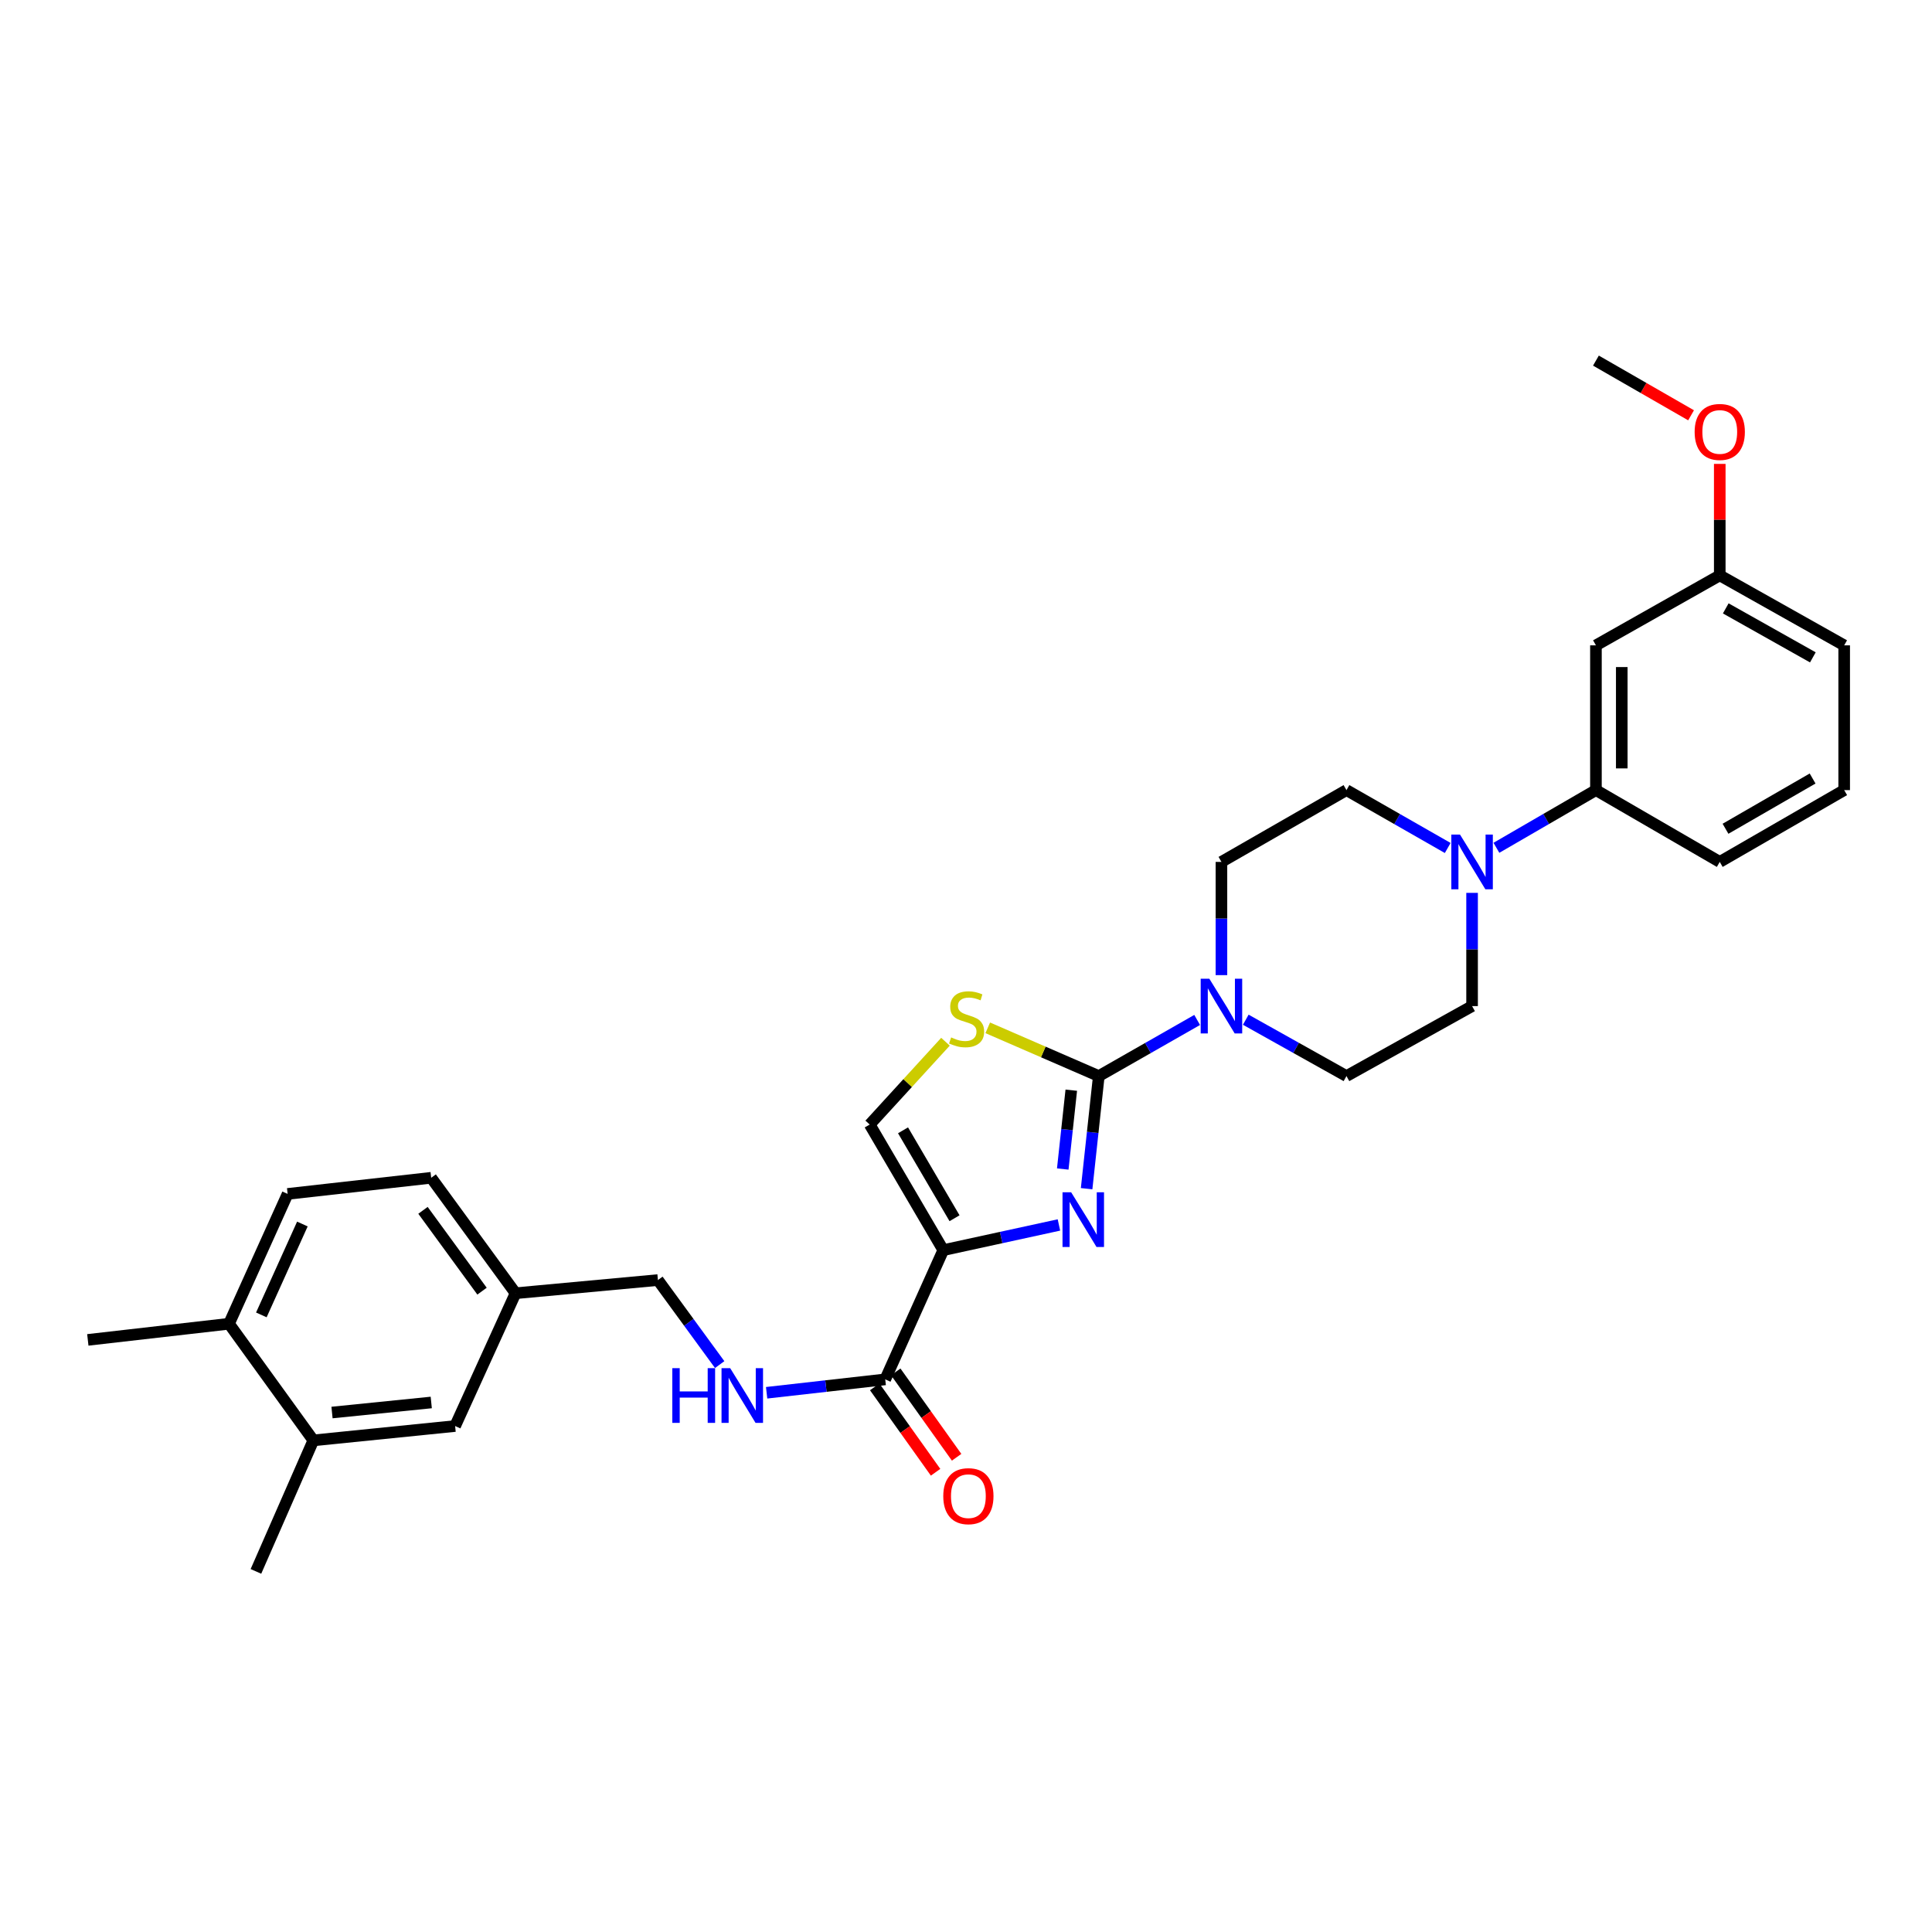 <?xml version='1.0' encoding='iso-8859-1'?>
<svg version='1.1' baseProfile='full'
              xmlns='http://www.w3.org/2000/svg'
                      xmlns:rdkit='http://www.rdkit.org/xml'
                      xmlns:xlink='http://www.w3.org/1999/xlink'
                  xml:space='preserve'
width='1000px' height='1000px' viewBox='0 0 1000 1000'>
<!-- END OF HEADER -->
<rect style='opacity:1.0;fill:#FFFFFF;stroke:none' width='1000' height='1000' x='0' y='0'> </rect>
<path class='bond-0' d='M 562.429,615.264 L 565.581,586.119' style='fill:none;fill-rule:evenodd;stroke:#0000FF;stroke-width:6px;stroke-linecap:butt;stroke-linejoin:miter;stroke-opacity:1' />
<path class='bond-0' d='M 565.581,586.119 L 568.733,556.974' style='fill:none;fill-rule:evenodd;stroke:#000000;stroke-width:6px;stroke-linecap:butt;stroke-linejoin:miter;stroke-opacity:1' />
<path class='bond-0' d='M 550.081,605.083 L 552.288,584.682' style='fill:none;fill-rule:evenodd;stroke:#0000FF;stroke-width:6px;stroke-linecap:butt;stroke-linejoin:miter;stroke-opacity:1' />
<path class='bond-0' d='M 552.288,584.682 L 554.494,564.28' style='fill:none;fill-rule:evenodd;stroke:#000000;stroke-width:6px;stroke-linecap:butt;stroke-linejoin:miter;stroke-opacity:1' />
<path class='bond-1' d='M 548.102,634.036 L 518.172,640.553' style='fill:none;fill-rule:evenodd;stroke:#0000FF;stroke-width:6px;stroke-linecap:butt;stroke-linejoin:miter;stroke-opacity:1' />
<path class='bond-1' d='M 518.172,640.553 L 488.241,647.071' style='fill:none;fill-rule:evenodd;stroke:#000000;stroke-width:6px;stroke-linecap:butt;stroke-linejoin:miter;stroke-opacity:1' />
<path class='bond-2' d='M 568.733,556.974 L 539.995,544.488' style='fill:none;fill-rule:evenodd;stroke:#000000;stroke-width:6px;stroke-linecap:butt;stroke-linejoin:miter;stroke-opacity:1' />
<path class='bond-2' d='M 539.995,544.488 L 511.257,532.002' style='fill:none;fill-rule:evenodd;stroke:#CCCC00;stroke-width:6px;stroke-linecap:butt;stroke-linejoin:miter;stroke-opacity:1' />
<path class='bond-3' d='M 568.733,556.974 L 594.19,542.449' style='fill:none;fill-rule:evenodd;stroke:#000000;stroke-width:6px;stroke-linecap:butt;stroke-linejoin:miter;stroke-opacity:1' />
<path class='bond-3' d='M 594.19,542.449 L 619.647,527.925' style='fill:none;fill-rule:evenodd;stroke:#0000FF;stroke-width:6px;stroke-linecap:butt;stroke-linejoin:miter;stroke-opacity:1' />
<path class='bond-4' d='M 488.241,647.071 L 458.194,713.961' style='fill:none;fill-rule:evenodd;stroke:#000000;stroke-width:6px;stroke-linecap:butt;stroke-linejoin:miter;stroke-opacity:1' />
<path class='bond-5' d='M 488.241,647.071 L 450.157,582.059' style='fill:none;fill-rule:evenodd;stroke:#000000;stroke-width:6px;stroke-linecap:butt;stroke-linejoin:miter;stroke-opacity:1' />
<path class='bond-5' d='M 494.065,630.56 L 467.406,585.052' style='fill:none;fill-rule:evenodd;stroke:#000000;stroke-width:6px;stroke-linecap:butt;stroke-linejoin:miter;stroke-opacity:1' />
<path class='bond-30' d='M 489.375,539.2 L 469.766,560.629' style='fill:none;fill-rule:evenodd;stroke:#CCCC00;stroke-width:6px;stroke-linecap:butt;stroke-linejoin:miter;stroke-opacity:1' />
<path class='bond-30' d='M 469.766,560.629 L 450.157,582.059' style='fill:none;fill-rule:evenodd;stroke:#000000;stroke-width:6px;stroke-linecap:butt;stroke-linejoin:miter;stroke-opacity:1' />
<path class='bond-11' d='M 632.214,504.729 L 632.214,475.426' style='fill:none;fill-rule:evenodd;stroke:#0000FF;stroke-width:6px;stroke-linecap:butt;stroke-linejoin:miter;stroke-opacity:1' />
<path class='bond-11' d='M 632.214,475.426 L 632.214,446.123' style='fill:none;fill-rule:evenodd;stroke:#000000;stroke-width:6px;stroke-linecap:butt;stroke-linejoin:miter;stroke-opacity:1' />
<path class='bond-12' d='M 644.808,527.803 L 670.868,542.389' style='fill:none;fill-rule:evenodd;stroke:#0000FF;stroke-width:6px;stroke-linecap:butt;stroke-linejoin:miter;stroke-opacity:1' />
<path class='bond-12' d='M 670.868,542.389 L 696.929,556.974' style='fill:none;fill-rule:evenodd;stroke:#000000;stroke-width:6px;stroke-linecap:butt;stroke-linejoin:miter;stroke-opacity:1' />
<path class='bond-8' d='M 458.194,713.961 L 427.499,717.428' style='fill:none;fill-rule:evenodd;stroke:#000000;stroke-width:6px;stroke-linecap:butt;stroke-linejoin:miter;stroke-opacity:1' />
<path class='bond-8' d='M 427.499,717.428 L 396.804,720.895' style='fill:none;fill-rule:evenodd;stroke:#0000FF;stroke-width:6px;stroke-linecap:butt;stroke-linejoin:miter;stroke-opacity:1' />
<path class='bond-15' d='M 452.751,717.842 L 468.505,739.94' style='fill:none;fill-rule:evenodd;stroke:#000000;stroke-width:6px;stroke-linecap:butt;stroke-linejoin:miter;stroke-opacity:1' />
<path class='bond-15' d='M 468.505,739.94 L 484.259,762.038' style='fill:none;fill-rule:evenodd;stroke:#FF0000;stroke-width:6px;stroke-linecap:butt;stroke-linejoin:miter;stroke-opacity:1' />
<path class='bond-15' d='M 463.638,710.081 L 479.392,732.178' style='fill:none;fill-rule:evenodd;stroke:#000000;stroke-width:6px;stroke-linecap:butt;stroke-linejoin:miter;stroke-opacity:1' />
<path class='bond-15' d='M 479.392,732.178 L 495.146,754.276' style='fill:none;fill-rule:evenodd;stroke:#FF0000;stroke-width:6px;stroke-linecap:butt;stroke-linejoin:miter;stroke-opacity:1' />
<path class='bond-6' d='M 761.947,462.149 L 761.947,491.452' style='fill:none;fill-rule:evenodd;stroke:#0000FF;stroke-width:6px;stroke-linecap:butt;stroke-linejoin:miter;stroke-opacity:1' />
<path class='bond-6' d='M 761.947,491.452 L 761.947,520.754' style='fill:none;fill-rule:evenodd;stroke:#000000;stroke-width:6px;stroke-linecap:butt;stroke-linejoin:miter;stroke-opacity:1' />
<path class='bond-7' d='M 774.54,438.823 L 800.296,423.892' style='fill:none;fill-rule:evenodd;stroke:#0000FF;stroke-width:6px;stroke-linecap:butt;stroke-linejoin:miter;stroke-opacity:1' />
<path class='bond-7' d='M 800.296,423.892 L 826.053,408.96' style='fill:none;fill-rule:evenodd;stroke:#000000;stroke-width:6px;stroke-linecap:butt;stroke-linejoin:miter;stroke-opacity:1' />
<path class='bond-31' d='M 749.335,438.915 L 723.132,423.937' style='fill:none;fill-rule:evenodd;stroke:#0000FF;stroke-width:6px;stroke-linecap:butt;stroke-linejoin:miter;stroke-opacity:1' />
<path class='bond-31' d='M 723.132,423.937 L 696.929,408.96' style='fill:none;fill-rule:evenodd;stroke:#000000;stroke-width:6px;stroke-linecap:butt;stroke-linejoin:miter;stroke-opacity:1' />
<path class='bond-9' d='M 826.053,408.96 L 826.053,334.032' style='fill:none;fill-rule:evenodd;stroke:#000000;stroke-width:6px;stroke-linecap:butt;stroke-linejoin:miter;stroke-opacity:1' />
<path class='bond-9' d='M 839.423,397.721 L 839.423,345.271' style='fill:none;fill-rule:evenodd;stroke:#000000;stroke-width:6px;stroke-linecap:butt;stroke-linejoin:miter;stroke-opacity:1' />
<path class='bond-24' d='M 826.053,408.96 L 890.143,446.123' style='fill:none;fill-rule:evenodd;stroke:#000000;stroke-width:6px;stroke-linecap:butt;stroke-linejoin:miter;stroke-opacity:1' />
<path class='bond-20' d='M 372.504,706.308 L 356.522,684.433' style='fill:none;fill-rule:evenodd;stroke:#0000FF;stroke-width:6px;stroke-linecap:butt;stroke-linejoin:miter;stroke-opacity:1' />
<path class='bond-20' d='M 356.522,684.433 L 340.539,662.558' style='fill:none;fill-rule:evenodd;stroke:#000000;stroke-width:6px;stroke-linecap:butt;stroke-linejoin:miter;stroke-opacity:1' />
<path class='bond-21' d='M 826.053,334.032 L 890.143,297.812' style='fill:none;fill-rule:evenodd;stroke:#000000;stroke-width:6px;stroke-linecap:butt;stroke-linejoin:miter;stroke-opacity:1' />
<path class='bond-10' d='M 162.188,745.539 L 235.571,738.11' style='fill:none;fill-rule:evenodd;stroke:#000000;stroke-width:6px;stroke-linecap:butt;stroke-linejoin:miter;stroke-opacity:1' />
<path class='bond-10' d='M 171.849,731.122 L 223.217,725.922' style='fill:none;fill-rule:evenodd;stroke:#000000;stroke-width:6px;stroke-linecap:butt;stroke-linejoin:miter;stroke-opacity:1' />
<path class='bond-26' d='M 162.188,745.539 L 132.468,813.351' style='fill:none;fill-rule:evenodd;stroke:#000000;stroke-width:6px;stroke-linecap:butt;stroke-linejoin:miter;stroke-opacity:1' />
<path class='bond-32' d='M 162.188,745.539 L 118.533,685.17' style='fill:none;fill-rule:evenodd;stroke:#000000;stroke-width:6px;stroke-linecap:butt;stroke-linejoin:miter;stroke-opacity:1' />
<path class='bond-14' d='M 632.214,446.123 L 696.929,408.96' style='fill:none;fill-rule:evenodd;stroke:#000000;stroke-width:6px;stroke-linecap:butt;stroke-linejoin:miter;stroke-opacity:1' />
<path class='bond-13' d='M 696.929,556.974 L 761.947,520.754' style='fill:none;fill-rule:evenodd;stroke:#000000;stroke-width:6px;stroke-linecap:butt;stroke-linejoin:miter;stroke-opacity:1' />
<path class='bond-16' d='M 118.533,685.17 L 148.877,617.967' style='fill:none;fill-rule:evenodd;stroke:#000000;stroke-width:6px;stroke-linecap:butt;stroke-linejoin:miter;stroke-opacity:1' />
<path class='bond-16' d='M 135.271,680.592 L 156.512,633.55' style='fill:none;fill-rule:evenodd;stroke:#000000;stroke-width:6px;stroke-linecap:butt;stroke-linejoin:miter;stroke-opacity:1' />
<path class='bond-27' d='M 118.533,685.17 L 45.455,693.526' style='fill:none;fill-rule:evenodd;stroke:#000000;stroke-width:6px;stroke-linecap:butt;stroke-linejoin:miter;stroke-opacity:1' />
<path class='bond-17' d='M 235.571,738.11 L 266.844,669.377' style='fill:none;fill-rule:evenodd;stroke:#000000;stroke-width:6px;stroke-linecap:butt;stroke-linejoin:miter;stroke-opacity:1' />
<path class='bond-18' d='M 148.877,617.967 L 223.181,609.618' style='fill:none;fill-rule:evenodd;stroke:#000000;stroke-width:6px;stroke-linecap:butt;stroke-linejoin:miter;stroke-opacity:1' />
<path class='bond-19' d='M 266.844,669.377 L 340.539,662.558' style='fill:none;fill-rule:evenodd;stroke:#000000;stroke-width:6px;stroke-linecap:butt;stroke-linejoin:miter;stroke-opacity:1' />
<path class='bond-22' d='M 266.844,669.377 L 223.181,609.618' style='fill:none;fill-rule:evenodd;stroke:#000000;stroke-width:6px;stroke-linecap:butt;stroke-linejoin:miter;stroke-opacity:1' />
<path class='bond-22' d='M 249.499,668.302 L 218.935,626.47' style='fill:none;fill-rule:evenodd;stroke:#000000;stroke-width:6px;stroke-linecap:butt;stroke-linejoin:miter;stroke-opacity:1' />
<path class='bond-23' d='M 890.143,297.812 L 890.143,268.962' style='fill:none;fill-rule:evenodd;stroke:#000000;stroke-width:6px;stroke-linecap:butt;stroke-linejoin:miter;stroke-opacity:1' />
<path class='bond-23' d='M 890.143,268.962 L 890.143,240.111' style='fill:none;fill-rule:evenodd;stroke:#FF0000;stroke-width:6px;stroke-linecap:butt;stroke-linejoin:miter;stroke-opacity:1' />
<path class='bond-33' d='M 890.143,297.812 L 954.545,334.032' style='fill:none;fill-rule:evenodd;stroke:#000000;stroke-width:6px;stroke-linecap:butt;stroke-linejoin:miter;stroke-opacity:1' />
<path class='bond-33' d='M 893.249,314.899 L 938.331,340.253' style='fill:none;fill-rule:evenodd;stroke:#000000;stroke-width:6px;stroke-linecap:butt;stroke-linejoin:miter;stroke-opacity:1' />
<path class='bond-29' d='M 875.295,214.957 L 850.674,200.803' style='fill:none;fill-rule:evenodd;stroke:#FF0000;stroke-width:6px;stroke-linecap:butt;stroke-linejoin:miter;stroke-opacity:1' />
<path class='bond-29' d='M 850.674,200.803 L 826.053,186.649' style='fill:none;fill-rule:evenodd;stroke:#000000;stroke-width:6px;stroke-linecap:butt;stroke-linejoin:miter;stroke-opacity:1' />
<path class='bond-25' d='M 890.143,446.123 L 954.545,408.96' style='fill:none;fill-rule:evenodd;stroke:#000000;stroke-width:6px;stroke-linecap:butt;stroke-linejoin:miter;stroke-opacity:1' />
<path class='bond-25' d='M 893.121,428.968 L 938.202,402.954' style='fill:none;fill-rule:evenodd;stroke:#000000;stroke-width:6px;stroke-linecap:butt;stroke-linejoin:miter;stroke-opacity:1' />
<path class='bond-28' d='M 954.545,408.96 L 954.545,334.032' style='fill:none;fill-rule:evenodd;stroke:#000000;stroke-width:6px;stroke-linecap:butt;stroke-linejoin:miter;stroke-opacity:1' />
<path  class='atom-0' d='M 554.436 617.133
L 563.716 632.133
Q 564.636 633.613, 566.116 636.293
Q 567.596 638.973, 567.676 639.133
L 567.676 617.133
L 571.436 617.133
L 571.436 645.453
L 567.556 645.453
L 557.596 629.053
Q 556.436 627.133, 555.196 624.933
Q 553.996 622.733, 553.636 622.053
L 553.636 645.453
L 549.956 645.453
L 549.956 617.133
L 554.436 617.133
' fill='#0000FF'/>
<path  class='atom-3' d='M 492.312 536.967
Q 492.632 537.087, 493.952 537.647
Q 495.272 538.207, 496.712 538.567
Q 498.192 538.887, 499.632 538.887
Q 502.312 538.887, 503.872 537.607
Q 505.432 536.287, 505.432 534.007
Q 505.432 532.447, 504.632 531.487
Q 503.872 530.527, 502.672 530.007
Q 501.472 529.487, 499.472 528.887
Q 496.952 528.127, 495.432 527.407
Q 493.952 526.687, 492.872 525.167
Q 491.832 523.647, 491.832 521.087
Q 491.832 517.527, 494.232 515.327
Q 496.672 513.127, 501.472 513.127
Q 504.752 513.127, 508.472 514.687
L 507.552 517.767
Q 504.152 516.367, 501.592 516.367
Q 498.832 516.367, 497.312 517.527
Q 495.792 518.647, 495.832 520.607
Q 495.832 522.127, 496.592 523.047
Q 497.392 523.967, 498.512 524.487
Q 499.672 525.007, 501.592 525.607
Q 504.152 526.407, 505.672 527.207
Q 507.192 528.007, 508.272 529.647
Q 509.392 531.247, 509.392 534.007
Q 509.392 537.927, 506.752 540.047
Q 504.152 542.127, 499.792 542.127
Q 497.272 542.127, 495.352 541.567
Q 493.472 541.047, 491.232 540.127
L 492.312 536.967
' fill='#CCCC00'/>
<path  class='atom-4' d='M 625.954 506.594
L 635.234 521.594
Q 636.154 523.074, 637.634 525.754
Q 639.114 528.434, 639.194 528.594
L 639.194 506.594
L 642.954 506.594
L 642.954 534.914
L 639.074 534.914
L 629.114 518.514
Q 627.954 516.594, 626.714 514.394
Q 625.514 512.194, 625.154 511.514
L 625.154 534.914
L 621.474 534.914
L 621.474 506.594
L 625.954 506.594
' fill='#0000FF'/>
<path  class='atom-7' d='M 755.687 431.963
L 764.967 446.963
Q 765.887 448.443, 767.367 451.123
Q 768.847 453.803, 768.927 453.963
L 768.927 431.963
L 772.687 431.963
L 772.687 460.283
L 768.807 460.283
L 758.847 443.883
Q 757.687 441.963, 756.447 439.763
Q 755.247 437.563, 754.887 436.883
L 754.887 460.283
L 751.207 460.283
L 751.207 431.963
L 755.687 431.963
' fill='#0000FF'/>
<path  class='atom-9' d='M 347.982 708.158
L 351.822 708.158
L 351.822 720.198
L 366.302 720.198
L 366.302 708.158
L 370.142 708.158
L 370.142 736.478
L 366.302 736.478
L 366.302 723.398
L 351.822 723.398
L 351.822 736.478
L 347.982 736.478
L 347.982 708.158
' fill='#0000FF'/>
<path  class='atom-9' d='M 377.942 708.158
L 387.222 723.158
Q 388.142 724.638, 389.622 727.318
Q 391.102 729.998, 391.182 730.158
L 391.182 708.158
L 394.942 708.158
L 394.942 736.478
L 391.062 736.478
L 381.102 720.078
Q 379.942 718.158, 378.702 715.958
Q 377.502 713.758, 377.142 713.078
L 377.142 736.478
L 373.462 736.478
L 373.462 708.158
L 377.942 708.158
' fill='#0000FF'/>
<path  class='atom-16' d='M 488.233 774.41
Q 488.233 767.61, 491.593 763.81
Q 494.953 760.01, 501.233 760.01
Q 507.513 760.01, 510.873 763.81
Q 514.233 767.61, 514.233 774.41
Q 514.233 781.29, 510.833 785.21
Q 507.433 789.09, 501.233 789.09
Q 494.993 789.09, 491.593 785.21
Q 488.233 781.33, 488.233 774.41
M 501.233 785.89
Q 505.553 785.89, 507.873 783.01
Q 510.233 780.09, 510.233 774.41
Q 510.233 768.85, 507.873 766.05
Q 505.553 763.21, 501.233 763.21
Q 496.913 763.21, 494.553 766.01
Q 492.233 768.81, 492.233 774.41
Q 492.233 780.13, 494.553 783.01
Q 496.913 785.89, 501.233 785.89
' fill='#FF0000'/>
<path  class='atom-24' d='M 877.143 223.573
Q 877.143 216.773, 880.503 212.973
Q 883.863 209.173, 890.143 209.173
Q 896.423 209.173, 899.783 212.973
Q 903.143 216.773, 903.143 223.573
Q 903.143 230.453, 899.743 234.373
Q 896.343 238.253, 890.143 238.253
Q 883.903 238.253, 880.503 234.373
Q 877.143 230.493, 877.143 223.573
M 890.143 235.053
Q 894.463 235.053, 896.783 232.173
Q 899.143 229.253, 899.143 223.573
Q 899.143 218.013, 896.783 215.213
Q 894.463 212.373, 890.143 212.373
Q 885.823 212.373, 883.463 215.173
Q 881.143 217.973, 881.143 223.573
Q 881.143 229.293, 883.463 232.173
Q 885.823 235.053, 890.143 235.053
' fill='#FF0000'/>
</svg>
